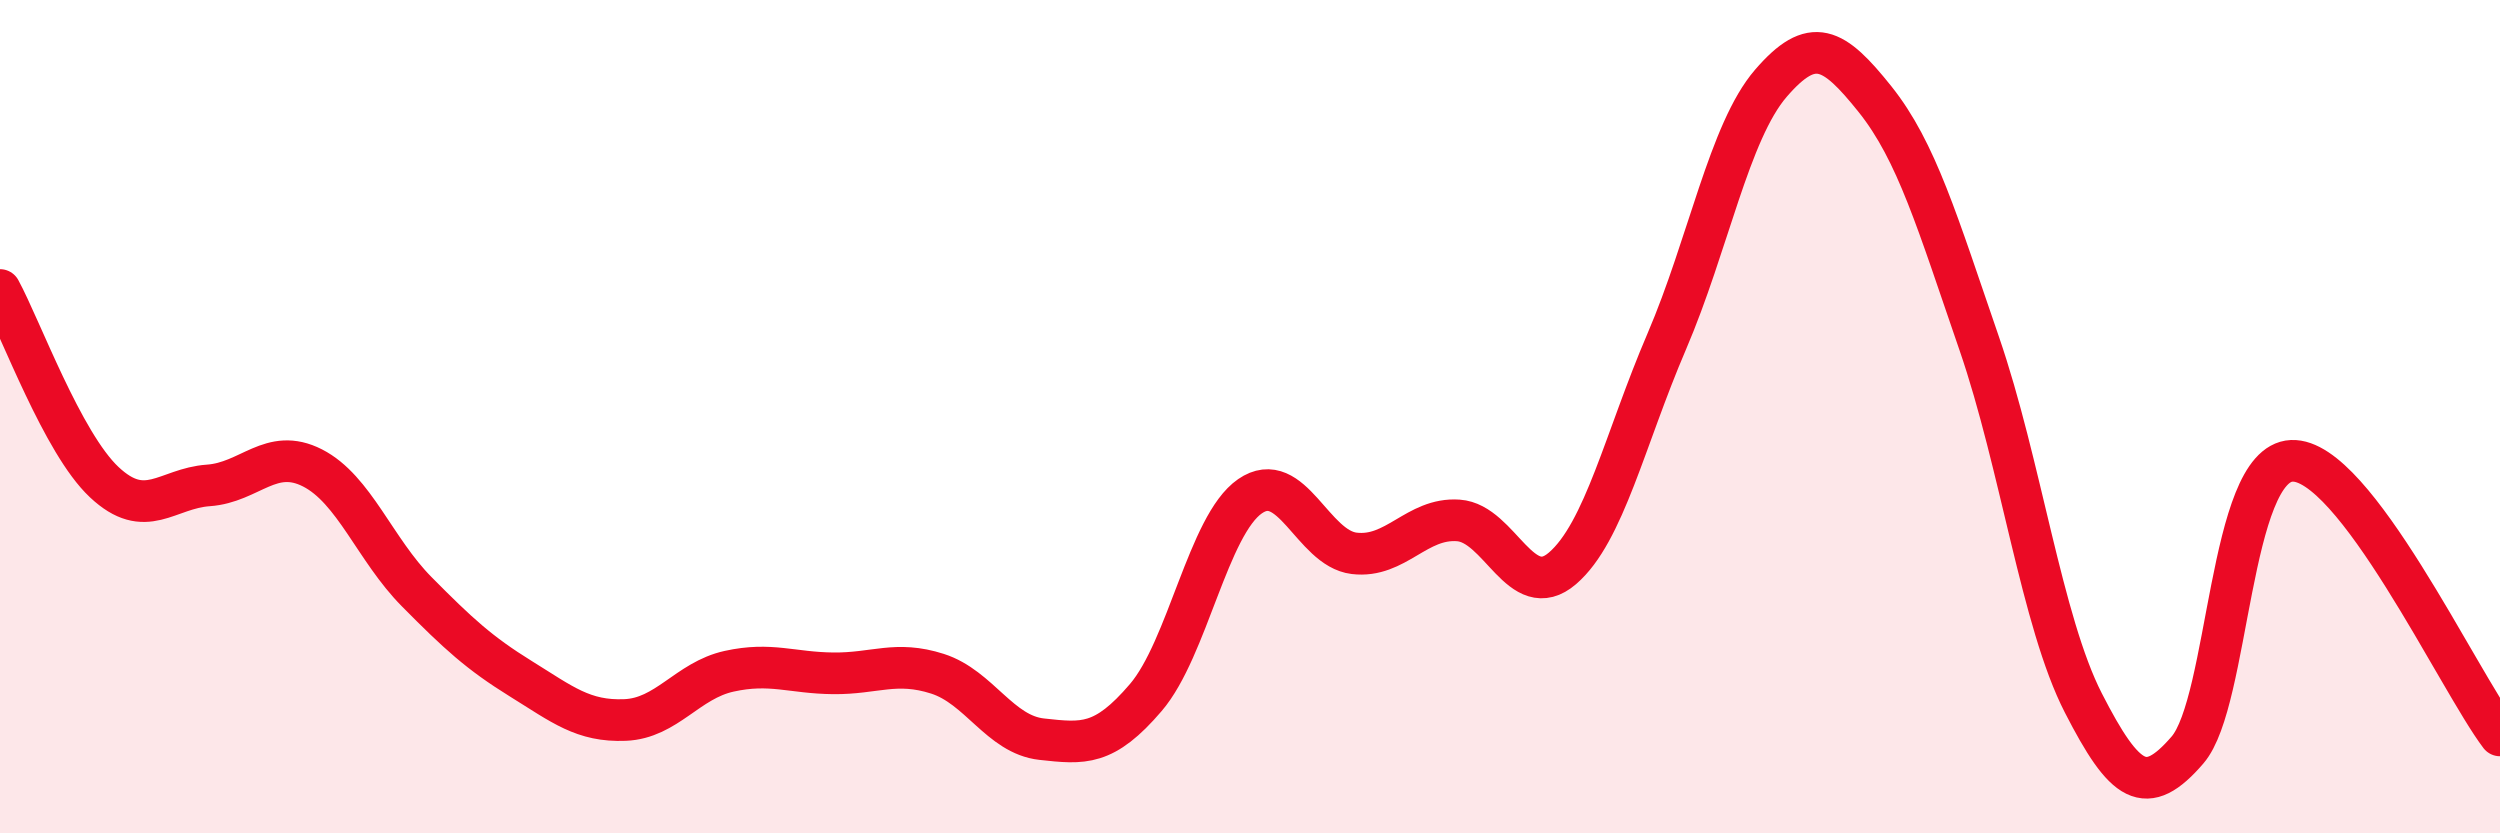 
    <svg width="60" height="20" viewBox="0 0 60 20" xmlns="http://www.w3.org/2000/svg">
      <path
        d="M 0,6.96 C 0.5,7.88 1.5,10.63 2.5,11.57 C 3.5,12.51 4,11.72 5,11.65 C 6,11.58 6.5,10.72 7.5,11.23 C 8.5,11.74 9,13.19 10,14.2 C 11,15.21 11.5,15.67 12.5,16.29 C 13.5,16.91 14,17.32 15,17.28 C 16,17.24 16.5,16.33 17.5,16.11 C 18.5,15.89 19,16.15 20,16.16 C 21,16.17 21.5,15.85 22.5,16.17 C 23.5,16.49 24,17.63 25,17.74 C 26,17.85 26.5,17.91 27.5,16.74 C 28.5,15.57 29,12.6 30,11.91 C 31,11.22 31.5,13.16 32.5,13.28 C 33.5,13.4 34,12.42 35,12.49 C 36,12.56 36.5,14.5 37.5,13.64 C 38.5,12.78 39,10.53 40,8.2 C 41,5.87 41.5,3.16 42.5,2 C 43.5,0.84 44,1.13 45,2.38 C 46,3.63 46.5,5.34 47.5,8.24 C 48.5,11.14 49,14.92 50,16.87 C 51,18.82 51.5,19.16 52.5,18 C 53.5,16.84 53.5,11.13 55,11.06 C 56.5,10.99 59,16.33 60,17.65L60 20L0 20Z"
        fill="#EB0A25"
        opacity="0.1"
        stroke-linecap="round"
        stroke-linejoin="round"
      />
      <path
        d="M 0,6.96 C 0.5,7.88 1.5,10.63 2.5,11.57 C 3.5,12.51 4,11.72 5,11.65 C 6,11.58 6.5,10.72 7.5,11.23 C 8.5,11.74 9,13.19 10,14.2 C 11,15.21 11.5,15.67 12.5,16.29 C 13.5,16.91 14,17.32 15,17.28 C 16,17.24 16.5,16.33 17.5,16.11 C 18.5,15.89 19,16.15 20,16.16 C 21,16.17 21.5,15.85 22.5,16.17 C 23.5,16.49 24,17.63 25,17.74 C 26,17.85 26.5,17.91 27.5,16.74 C 28.5,15.57 29,12.6 30,11.91 C 31,11.22 31.5,13.16 32.5,13.28 C 33.5,13.4 34,12.42 35,12.49 C 36,12.56 36.5,14.5 37.5,13.64 C 38.5,12.78 39,10.53 40,8.2 C 41,5.87 41.5,3.16 42.5,2 C 43.5,0.84 44,1.13 45,2.38 C 46,3.63 46.5,5.34 47.5,8.24 C 48.5,11.14 49,14.92 50,16.87 C 51,18.82 51.5,19.16 52.5,18 C 53.5,16.84 53.5,11.13 55,11.06 C 56.5,10.99 59,16.33 60,17.65"
        stroke="#EB0A25"
        stroke-width="1"
        fill="none"
        stroke-linecap="round"
        stroke-linejoin="round"
      />
    </svg>
  